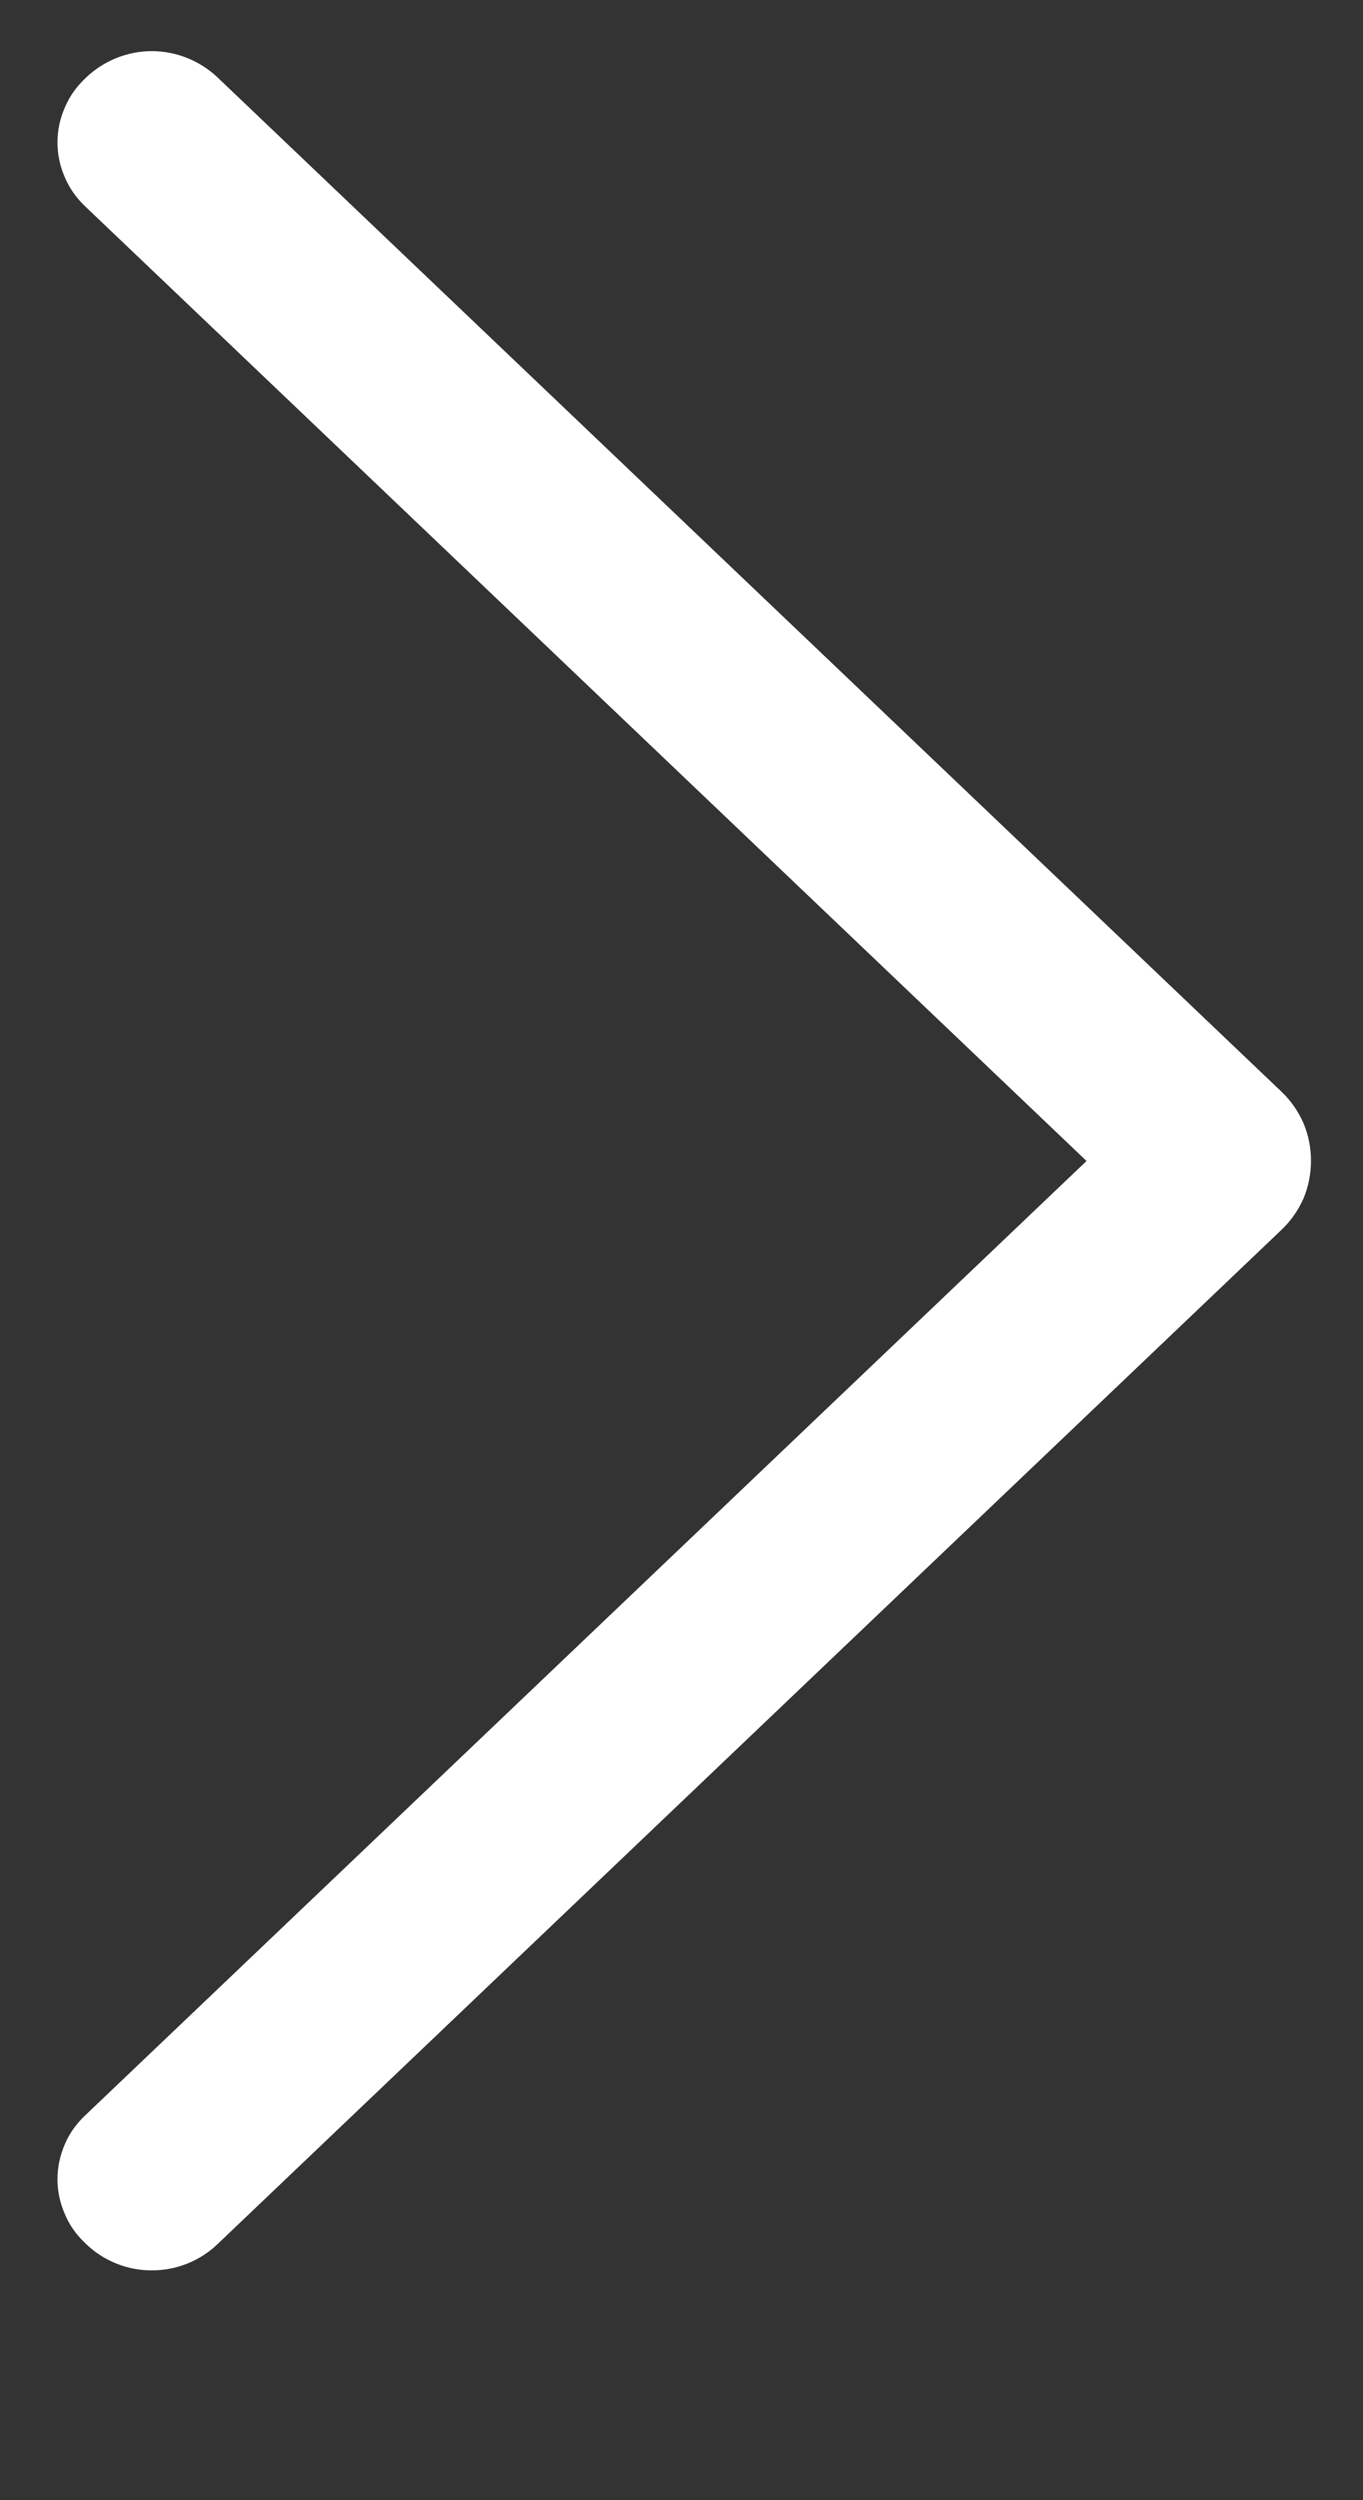 <svg width="6" height="11" viewBox="0 0 6 11" fill="none" xmlns="http://www.w3.org/2000/svg">
<rect x="0" y="0" width="6" height="11" fill="#333333" stroke="none"/>
<g clip-path="url(#clip0_520_2792)">
<path d="M5.641 4.803L0.958 0.341C0.88 0.267 0.776 0.225 0.668 0.225C0.561 0.225 0.457 0.267 0.379 0.341L0.374 0.346C0.336 0.382 0.305 0.426 0.285 0.474C0.264 0.522 0.253 0.574 0.253 0.627C0.253 0.679 0.264 0.731 0.285 0.779C0.305 0.827 0.336 0.871 0.374 0.907L4.783 5.108L0.374 9.308C0.336 9.344 0.305 9.387 0.285 9.435C0.264 9.484 0.253 9.536 0.253 9.588C0.253 9.64 0.264 9.692 0.285 9.74C0.305 9.789 0.336 9.832 0.374 9.868L0.379 9.873C0.457 9.948 0.561 9.989 0.668 9.989C0.776 9.989 0.88 9.948 0.958 9.873L5.641 5.411C5.682 5.372 5.715 5.325 5.738 5.273C5.76 5.22 5.771 5.164 5.771 5.107C5.771 5.05 5.76 4.994 5.738 4.942C5.715 4.889 5.682 4.842 5.641 4.803Z" fill="white"/>
</g>
<defs>
<clipPath id="clip0_520_2792">
<rect width="10.149" height="6" fill="white" transform="translate(6) rotate(90)"/>
</clipPath>
</defs>
</svg>
